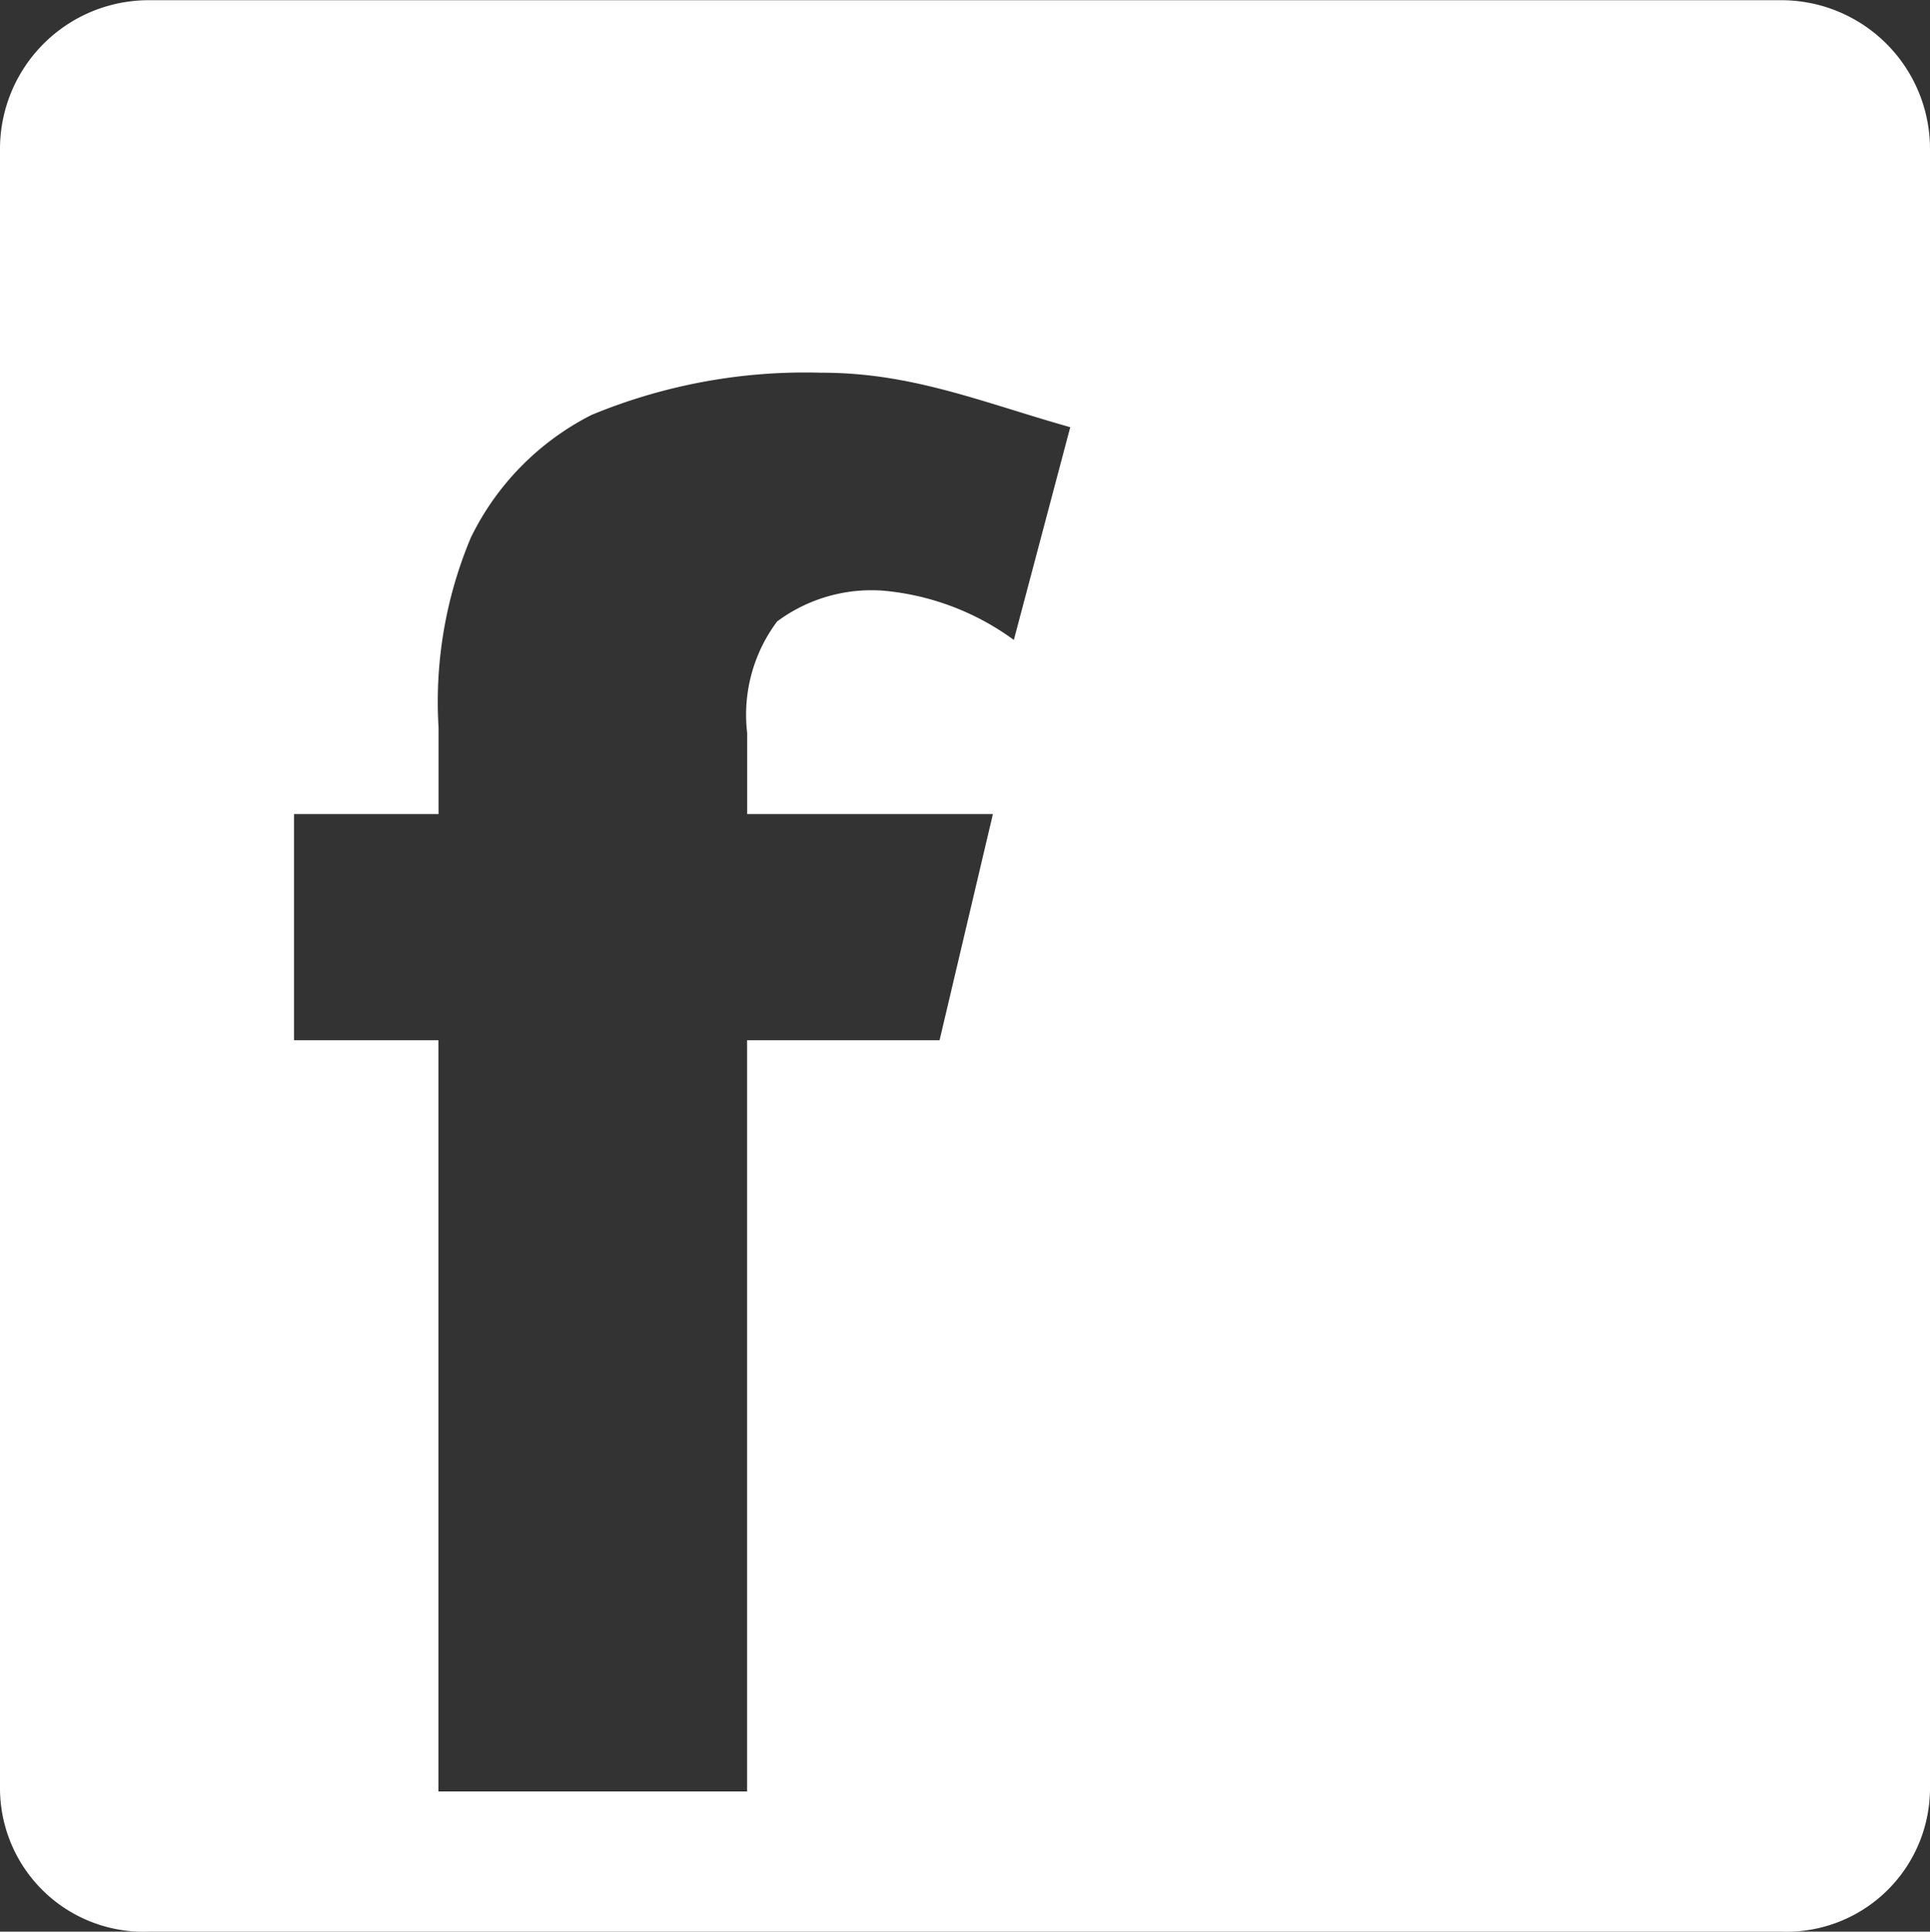 <svg xmlns="http://www.w3.org/2000/svg" width="47.909" height="47.938" viewBox="0 0 47.909 47.938"><rect x="0" y="0" width="47.909" height="47.938" fill="#333333" stroke="none"/><defs><style>.a{fill:#fff;}</style></defs><path class="a" d="M245.29,425.03H204.763a3.564,3.564,0,0,1-3.691-3.54v-40.7a3.692,3.692,0,0,1,3.691-3.694H245.29a3.692,3.692,0,0,1,3.691,3.694v40.7A3.564,3.564,0,0,1,245.29,425.03Zm-23.8-38.688a13.851,13.851,0,0,0-5.737,1.048,6.7,6.7,0,0,0-2.994,3.045,10.518,10.518,0,0,0-.8,4.719v2.141H208.37v5.612h3.585v18.643h7.662V402.907h4.778l1.324-5.612h-6.1v-2.015a3.865,3.865,0,0,1,.743-2.765,3.924,3.924,0,0,1,2.619-.766,6.455,6.455,0,0,1,3.258,1.224l1.4-5.28C225.483,387.086,223.728,386.341,221.485,386.341Z" transform="translate(-201.072 -377.091)"/></svg>